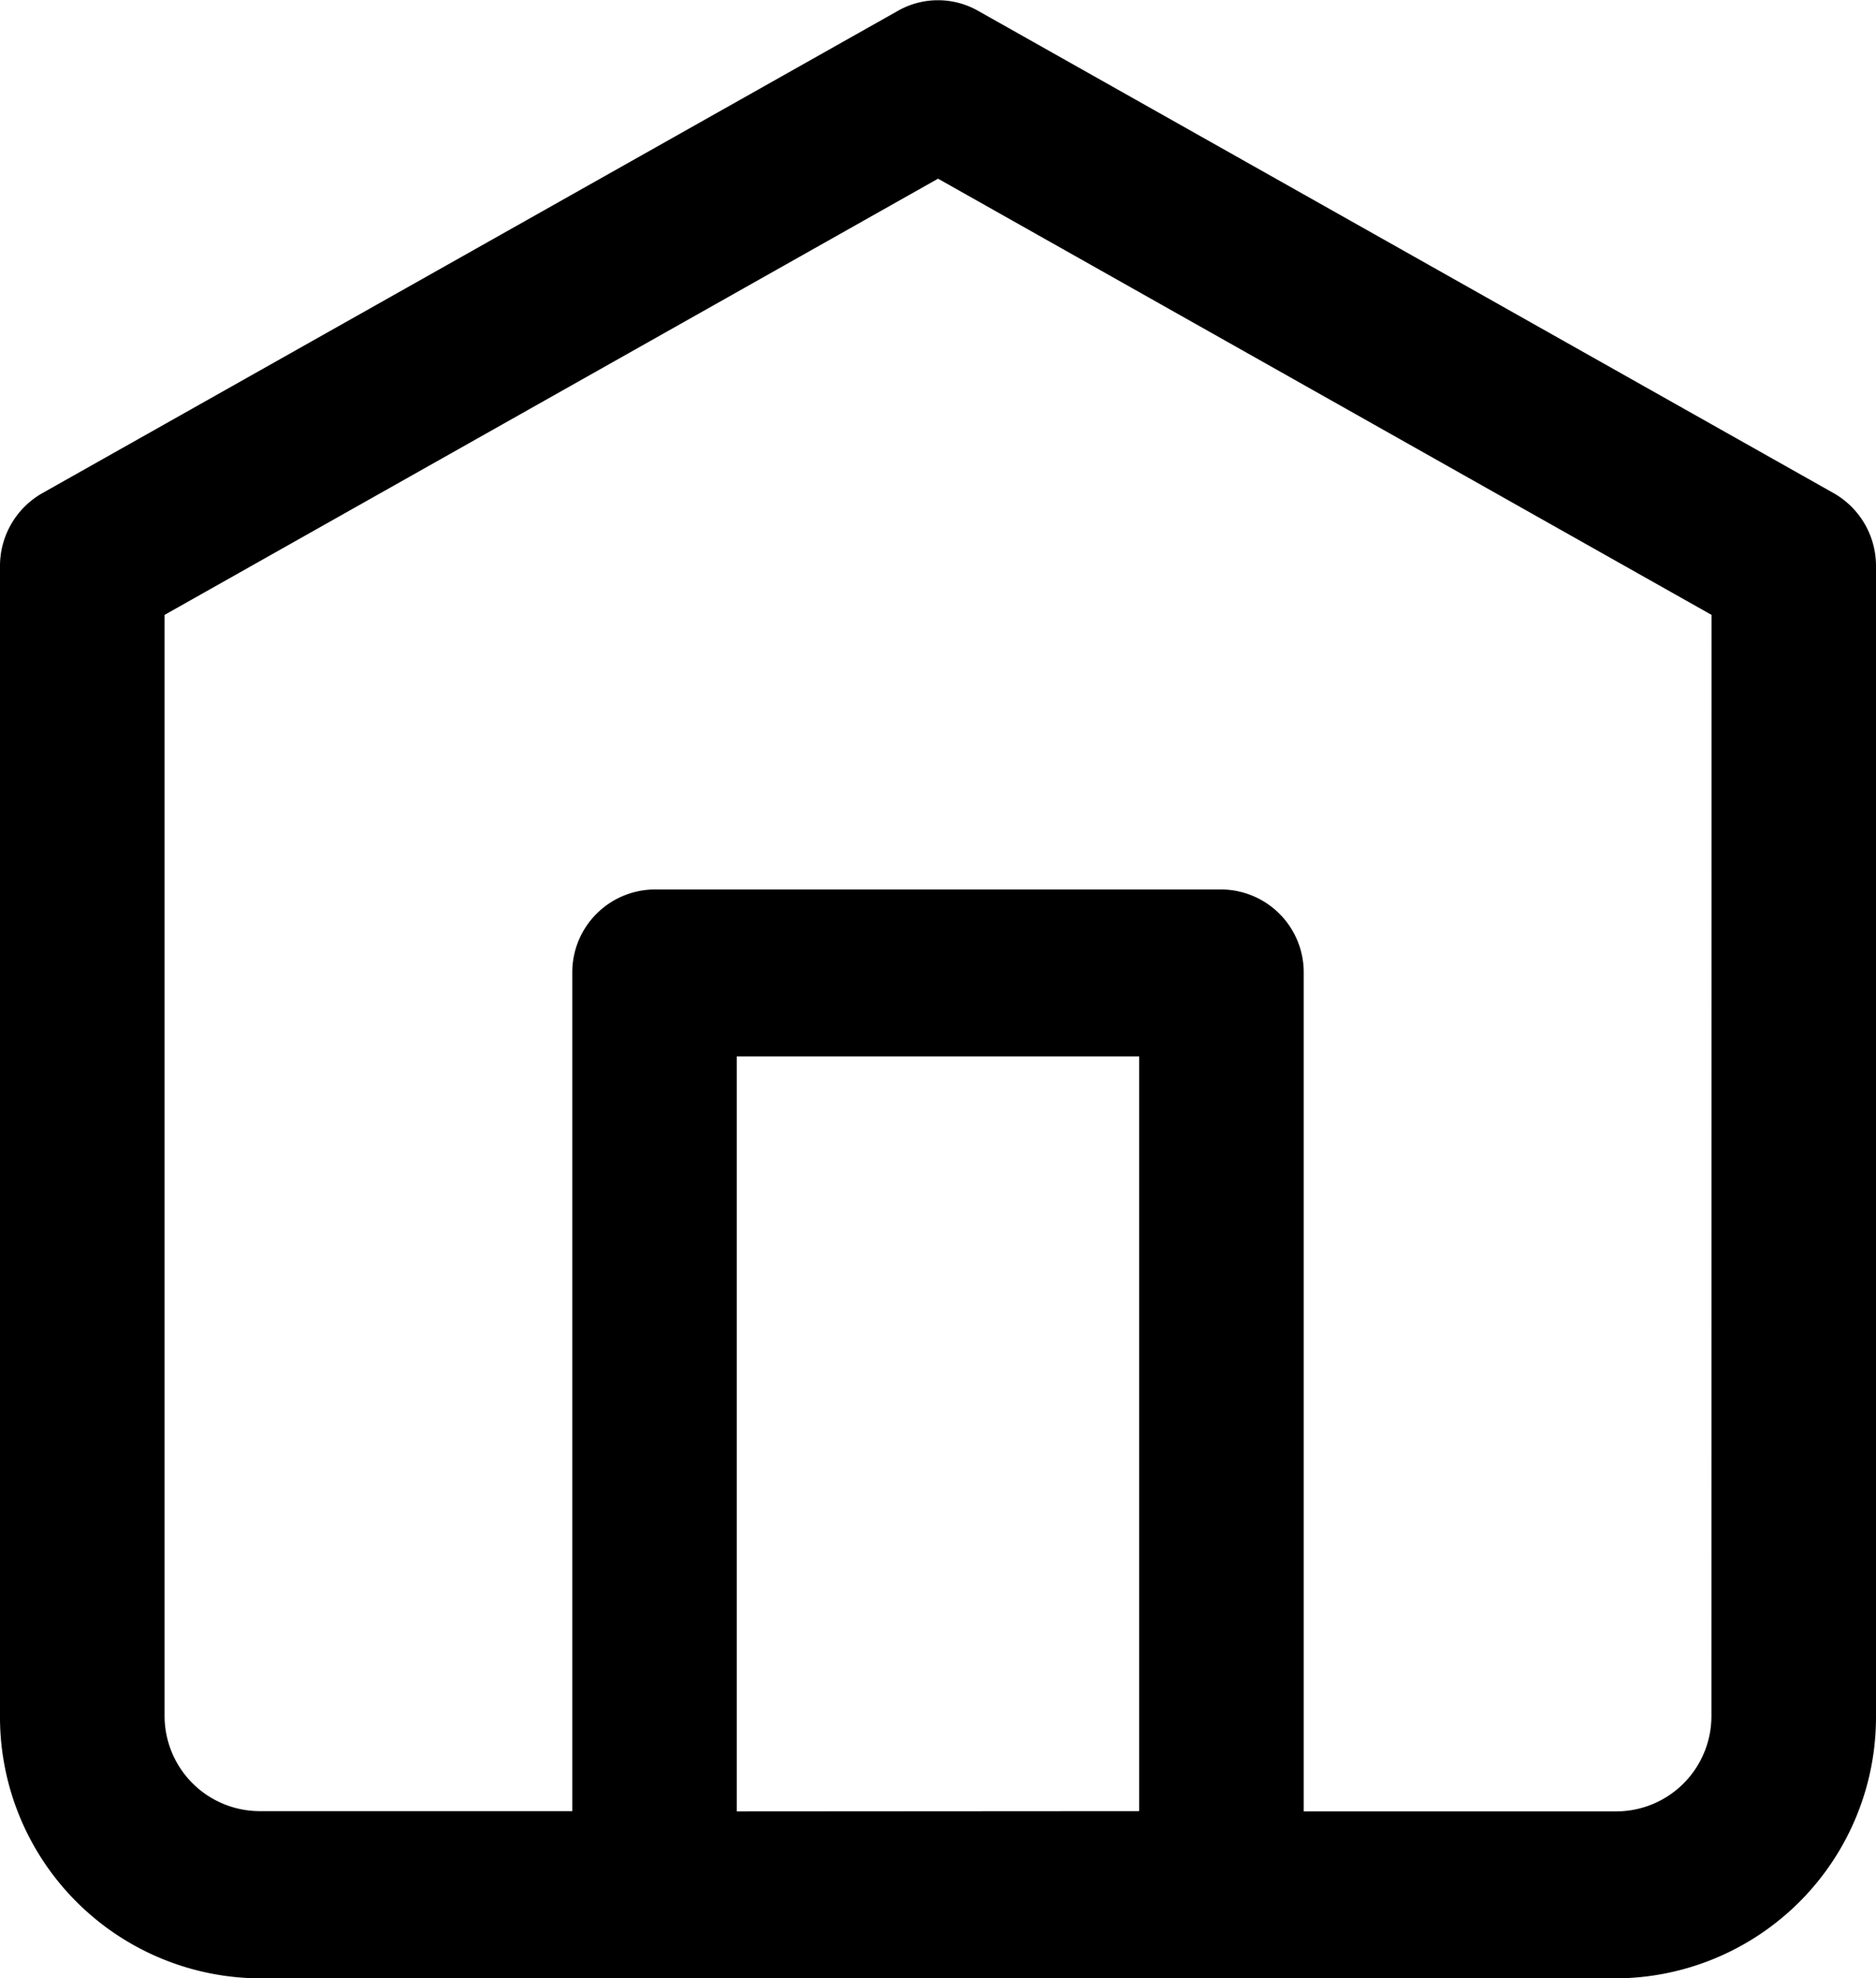 <svg xmlns="http://www.w3.org/2000/svg" width="37" height="39" viewBox="0 0 37 39">
  <path id="Path_40" data-name="Path 40" d="M163.909,592.2l-16.877-9.511a1.6,1.6,0,0,0-1.576,0L128.579,592.2a1.65,1.65,0,0,0-.835,1.439v22.66a5.152,5.152,0,0,0,5.108,5.183h26.783a5.152,5.152,0,0,0,5.109-5.183v-22.66A1.65,1.65,0,0,0,163.909,592.2Zm-21.634,25.99V603.306h7.936v14.879Zm19.223-1.891a1.879,1.879,0,0,1-1.863,1.891h-6.178V601.66a1.634,1.634,0,0,0-1.623-1.646H140.653a1.634,1.634,0,0,0-1.622,1.646v16.525h-6.178a1.879,1.879,0,0,1-1.863-1.891V594.6l15.255-8.6,15.255,8.6Z" transform="translate(-127.744 -582.477)"/>
</svg>
